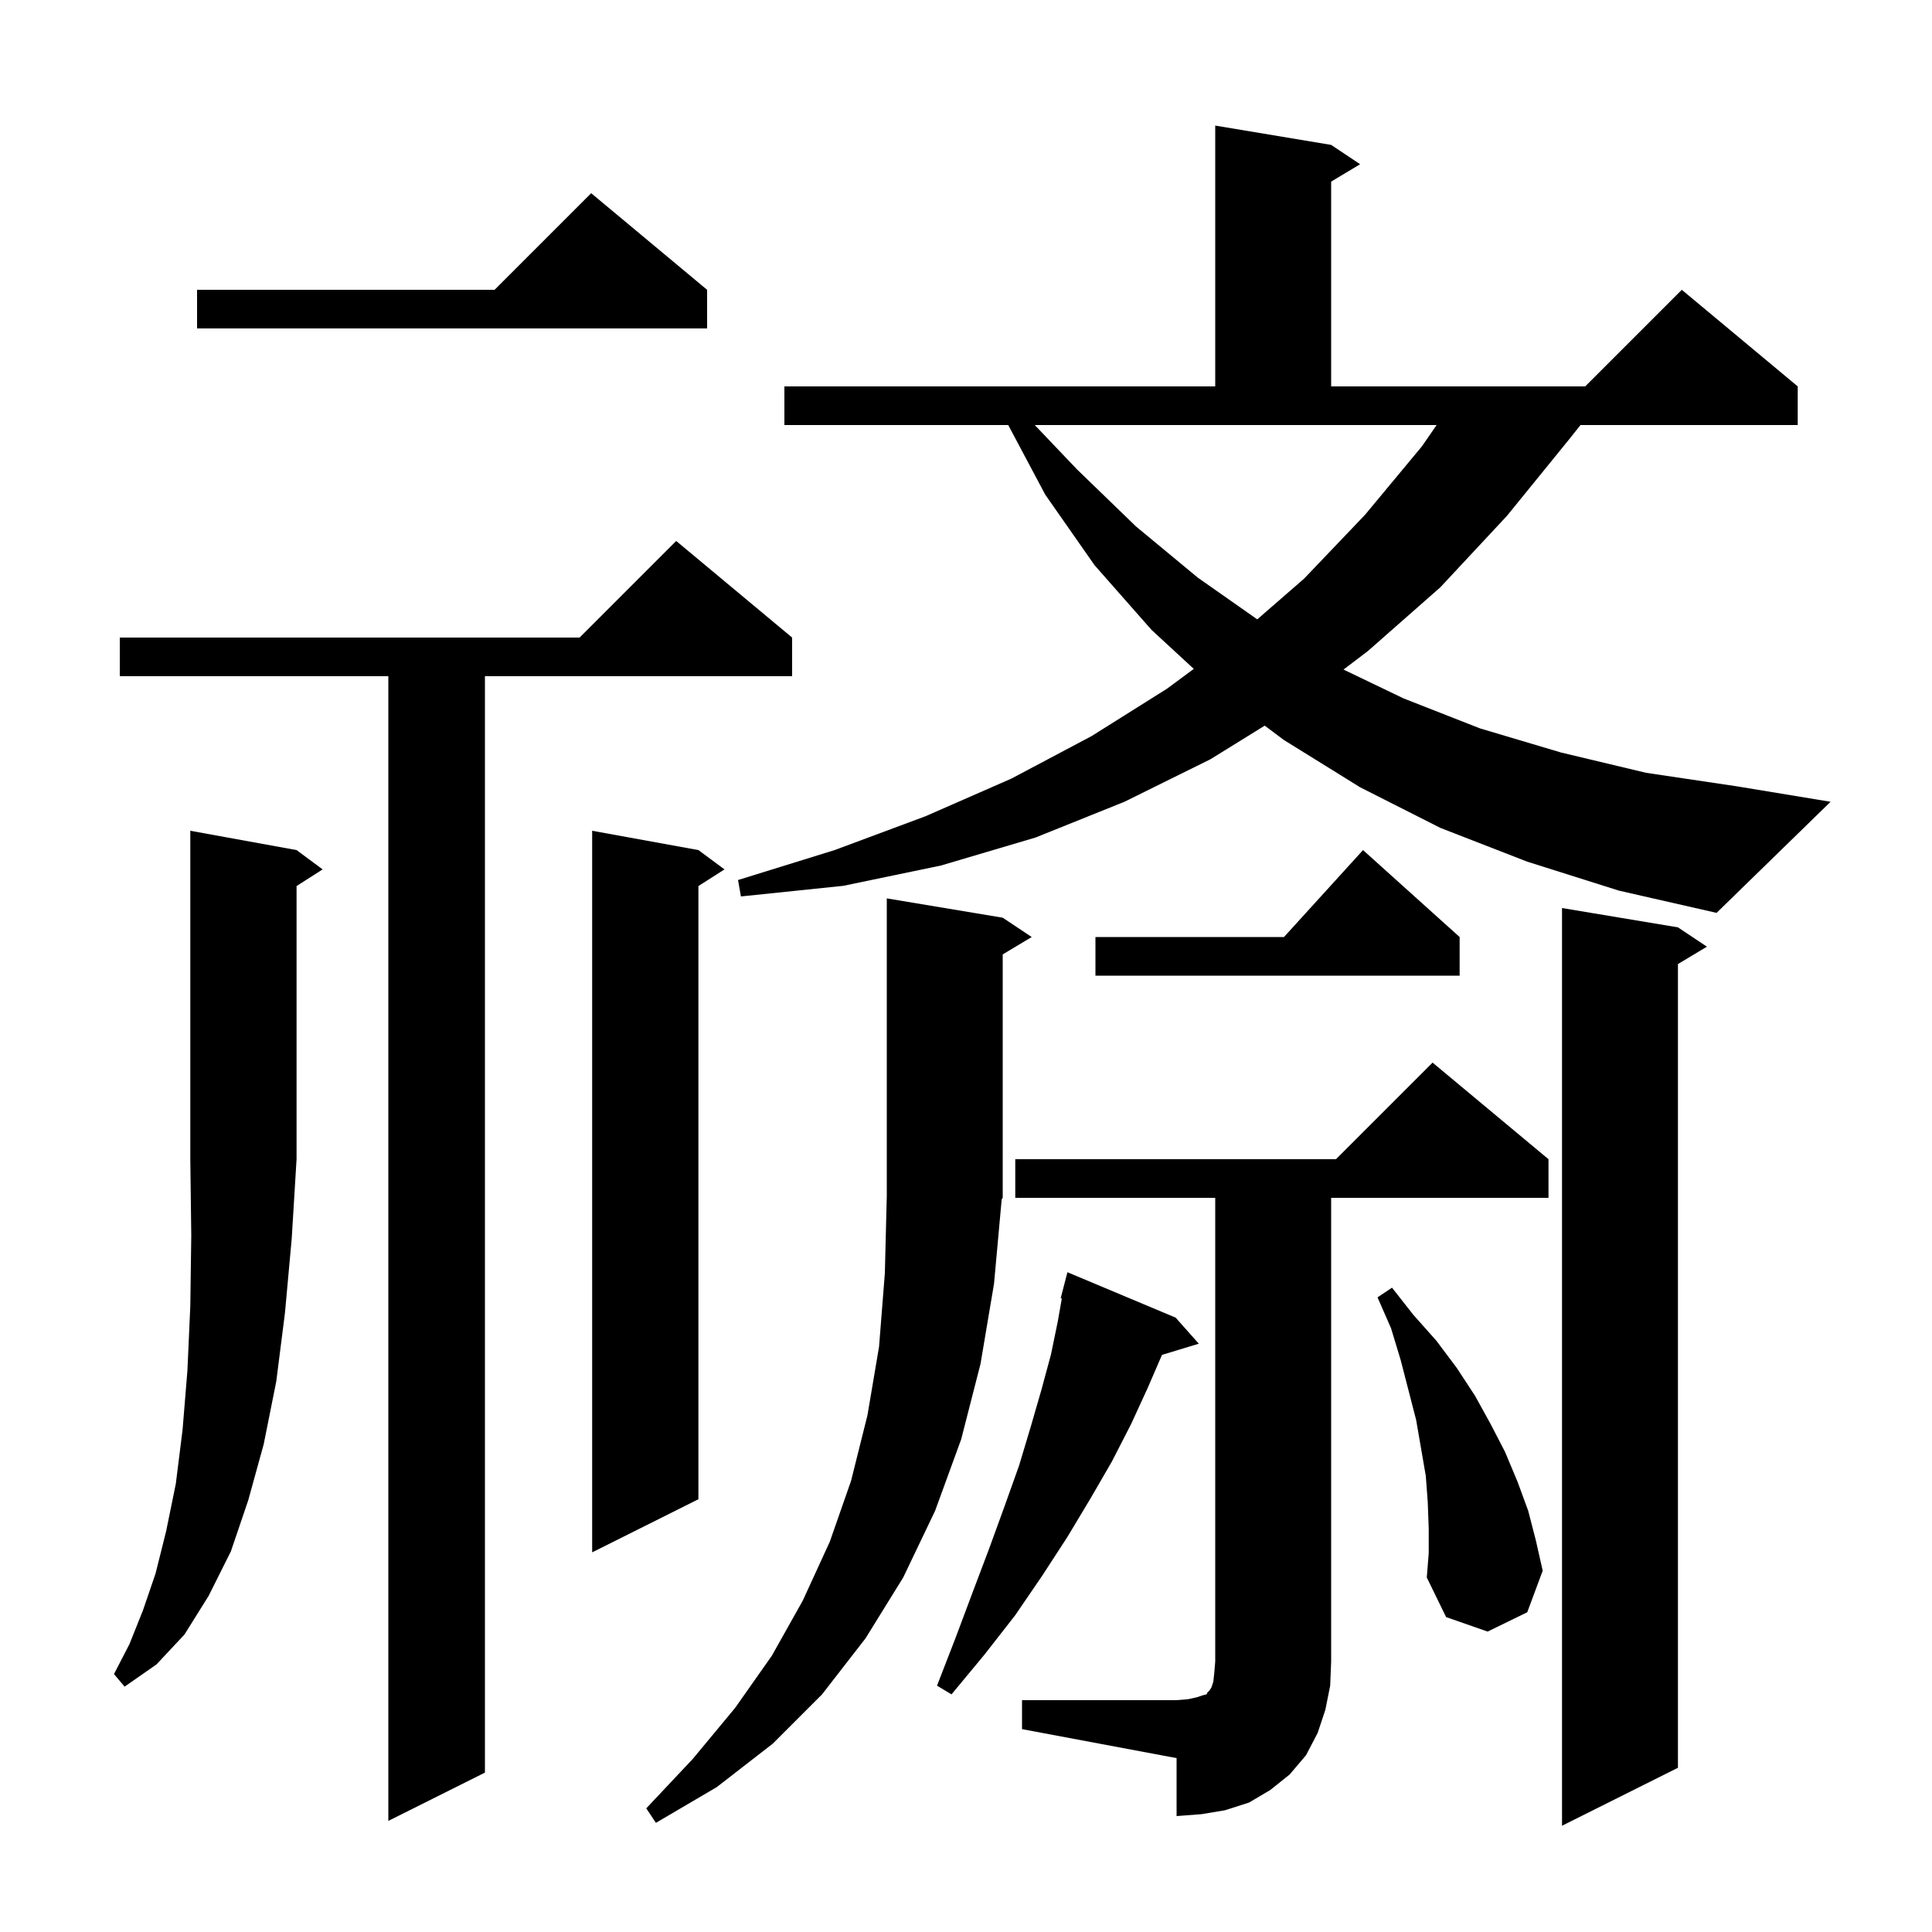 <svg xmlns="http://www.w3.org/2000/svg" xmlns:xlink="http://www.w3.org/1999/xlink" version="1.1" baseProfile="full" viewBox="0 0 200 200" width="200" height="200"><g fill="currentColor"><path d="M 173.7 96.0 L 176.7 98.0 L 173.7 99.8 L 173.7 183.0 L 161.7 189.0 L 161.7 94.0 Z M 102.9 132.9 L 101.5 141.2 L 99.5 149.0 L 96.8 156.4 L 93.5 163.3 L 89.6 169.6 L 85.1 175.4 L 80.0 180.5 L 74.2 185.0 L 67.9 188.7 L 66.9 187.2 L 71.7 182.1 L 76.1 176.8 L 79.9 171.4 L 83.1 165.7 L 85.9 159.6 L 88.1 153.3 L 89.8 146.5 L 91.0 139.4 L 91.6 131.8 L 91.8 123.8 L 91.8 93.0 L 103.8 95.0 L 106.8 97.0 L 103.8 98.8 L 103.8 124.0 L 103.695 124.151 Z M 82.0 66.0 L 82.0 70.0 L 50.2 70.0 L 50.2 183.5 L 40.2 188.5 L 40.2 70.0 L 12.4 70.0 L 12.4 66.0 L 60.0 66.0 L 70.0 56.0 Z M 105.8 176.0 L 121.8 176.0 L 123.0 175.9 L 123.9 175.7 L 124.5 175.5 L 124.9 175.4 L 125.0 175.2 L 125.2 175.0 L 125.4 174.7 L 125.6 174.1 L 125.7 173.2 L 125.8 172.0 L 125.8 124.0 L 105.1 124.0 L 105.1 120.0 L 138.3 120.0 L 148.3 110.0 L 160.3 120.0 L 160.3 124.0 L 137.8 124.0 L 137.8 172.0 L 137.7 174.5 L 137.2 177.0 L 136.4 179.4 L 135.2 181.7 L 133.5 183.7 L 131.5 185.3 L 129.3 186.6 L 126.8 187.4 L 124.4 187.8 L 121.8 188.0 L 121.8 182.0 L 105.8 179.0 Z M 121.7 136.4 L 124.1 139.1 L 120.289 140.257 L 118.8 143.7 L 117.1 147.4 L 115.1 151.3 L 112.9 155.1 L 110.5 159.1 L 107.9 163.1 L 105.1 167.2 L 101.9 171.3 L 98.5 175.4 L 97.0 174.5 L 98.9 169.6 L 100.7 164.8 L 102.4 160.3 L 104.0 155.9 L 105.5 151.7 L 106.7 147.7 L 107.8 143.9 L 108.8 140.2 L 109.5 136.8 L 109.92 134.42 L 109.8 134.4 L 110.5 131.7 Z M 30.7 88.0 L 33.4 90.0 L 30.7 91.723 L 30.7 120.0 L 30.2 128.2 L 29.5 135.9 L 28.6 143.0 L 27.3 149.5 L 25.7 155.3 L 23.9 160.6 L 21.6 165.2 L 19.1 169.2 L 16.2 172.3 L 12.9 174.6 L 11.8 173.3 L 13.4 170.2 L 14.8 166.7 L 16.1 162.9 L 17.2 158.5 L 18.2 153.6 L 18.9 148.0 L 19.4 141.9 L 19.7 135.2 L 19.8 127.9 L 19.7 120.0 L 19.7 86.0 Z M 147.9 158.2 L 147.8 155.5 L 147.6 152.8 L 146.6 147.0 L 145.0 140.8 L 144.0 137.5 L 142.6 134.3 L 144.1 133.3 L 146.3 136.1 L 148.7 138.8 L 150.8 141.6 L 152.7 144.5 L 154.3 147.4 L 155.8 150.3 L 157.1 153.4 L 158.2 156.4 L 159.0 159.5 L 159.7 162.6 L 158.1 166.9 L 154.0 168.9 L 149.7 167.4 L 147.7 163.3 L 147.9 160.8 Z M 72.3 88.0 L 75.0 90.0 L 72.3 91.723 L 72.3 155.2 L 61.3 160.7 L 61.3 86.0 Z M 151.1 97.0 L 151.1 101.0 L 113.4 101.0 L 113.4 97.0 L 132.918 97.0 L 141.1 88.0 Z M 158.1 89.2 L 149.1 85.7 L 140.8 81.5 L 132.9 76.6 L 130.924 75.118 L 125.3 78.6 L 116.4 83.0 L 107.2 86.7 L 97.4 89.6 L 87.3 91.7 L 76.7 92.8 L 76.4 91.1 L 86.4 88.0 L 95.8 84.5 L 104.7 80.6 L 113.0 76.2 L 120.8 71.3 L 123.58 69.243 L 119.2 65.2 L 113.3 58.5 L 108.2 51.2 L 104.372 44.0 L 81.2 44.0 L 81.2 40.0 L 125.8 40.0 L 125.8 13.0 L 137.8 15.0 L 140.8 17.0 L 137.8 18.8 L 137.8 40.0 L 164.1 40.0 L 174.1 30.0 L 186.1 40.0 L 186.1 44.0 L 163.612 44.0 L 162.5 45.4 L 156.0 53.4 L 149.1 60.8 L 141.6 67.4 L 139.08 69.314 L 145.3 72.3 L 153.2 75.4 L 161.6 77.9 L 170.4 80.0 L 179.8 81.4 L 189.5 83.0 L 177.7 94.5 L 167.6 92.2 Z M 111.5 48.6 L 117.6 54.5 L 124.0 59.8 L 130.152 64.116 L 135.0 59.9 L 141.3 53.3 L 147.2 46.2 L 148.719 44.0 L 107.119 44.0 Z M 73.2 30.0 L 73.2 34.0 L 20.4 34.0 L 20.4 30.0 L 51.2 30.0 L 61.2 20.0 Z "/></g></svg>